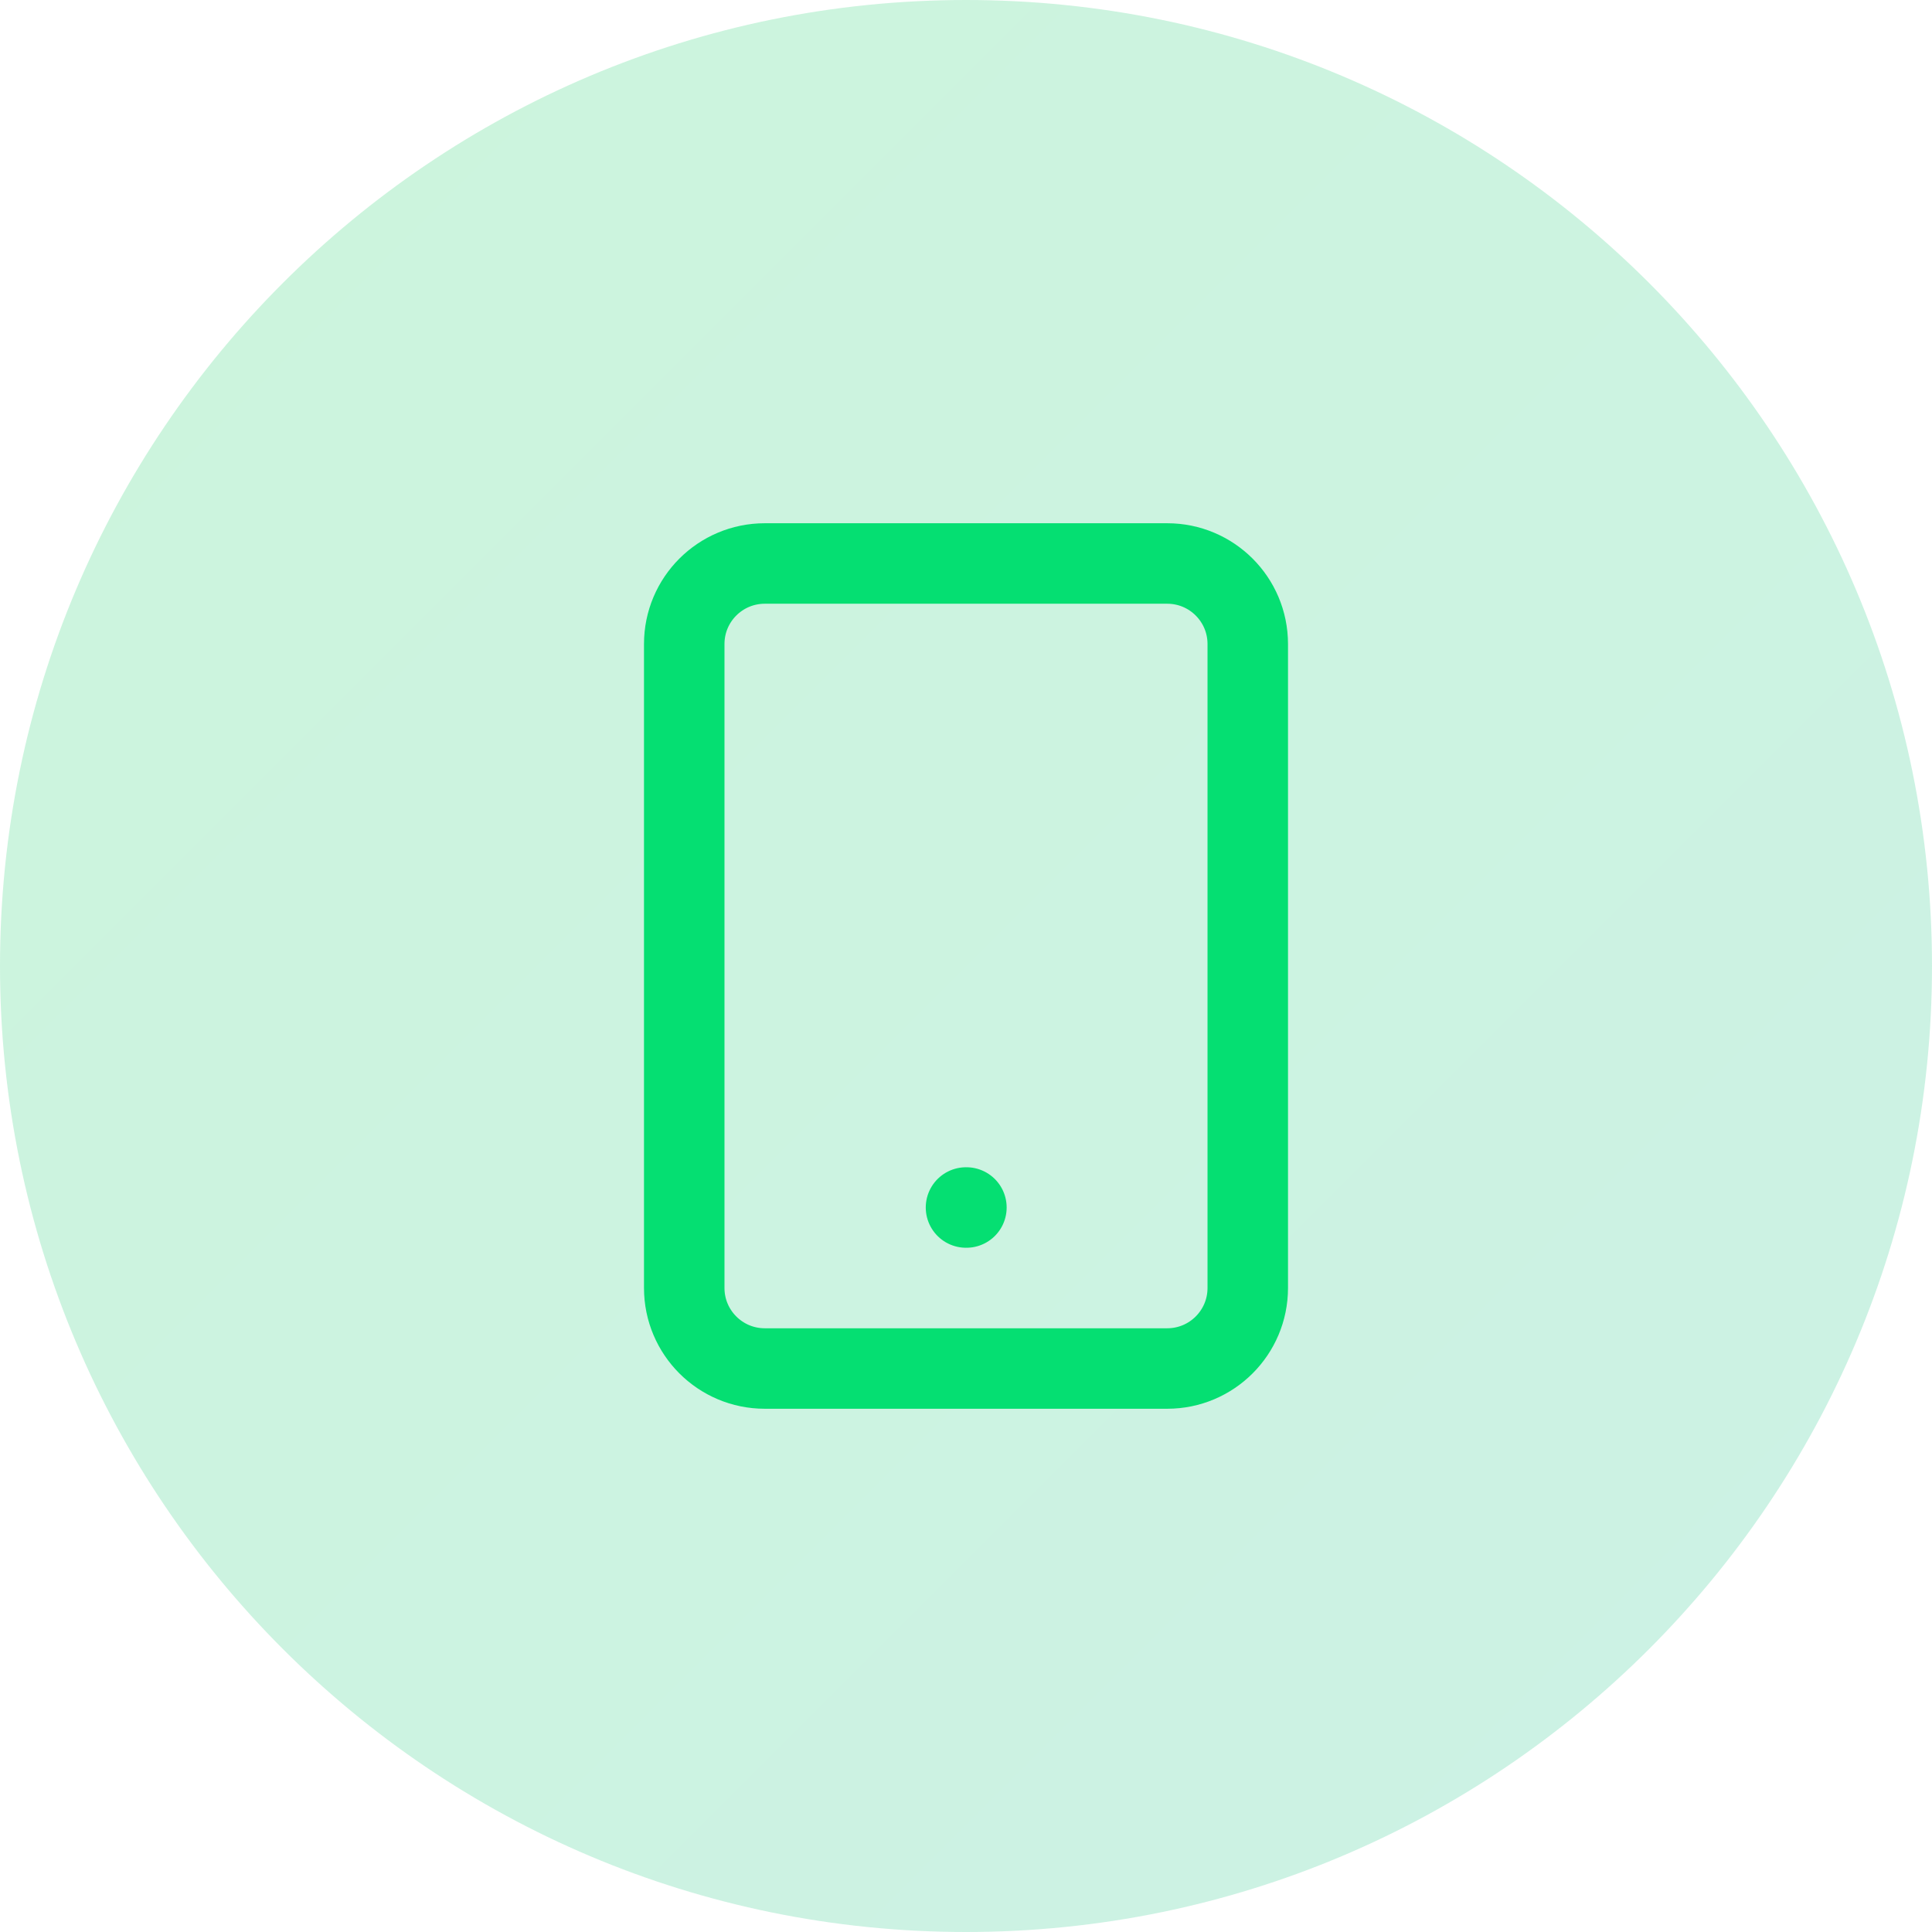 <svg width="56" height="56" viewBox="0 0 56 56" fill="none" xmlns="http://www.w3.org/2000/svg">
<path d="M0 28C0 12.536 12.536 0 28 0C43.464 0 56 12.536 56 28C56 43.464 43.464 56 28 56C12.536 56 0 43.464 0 28Z" fill="url(#paint0_linear_2475_675)"/>
<path d="M33.833 16.333H22.167C20.878 16.333 19.833 17.378 19.833 18.667V37.333C19.833 38.622 20.878 39.667 22.167 39.667H33.833C35.122 39.667 36.167 38.622 36.167 37.333V18.667C36.167 17.378 35.122 16.333 33.833 16.333Z" stroke="#05DF72" stroke-width="2.333" stroke-linecap="round" stroke-linejoin="round"/>
<path d="M28 35H28.012" stroke="#05DF72" stroke-width="2.333" stroke-linecap="round" stroke-linejoin="round"/>
<defs>
<linearGradient id="paint0_linear_2475_675" x1="0" y1="0" x2="56" y2="56" gradientUnits="userSpaceOnUse">
<stop stop-color="#00C950" stop-opacity="0.2"/>
<stop offset="1" stop-color="#00BC7D" stop-opacity="0.2"/>
</linearGradient>
</defs>
</svg>
